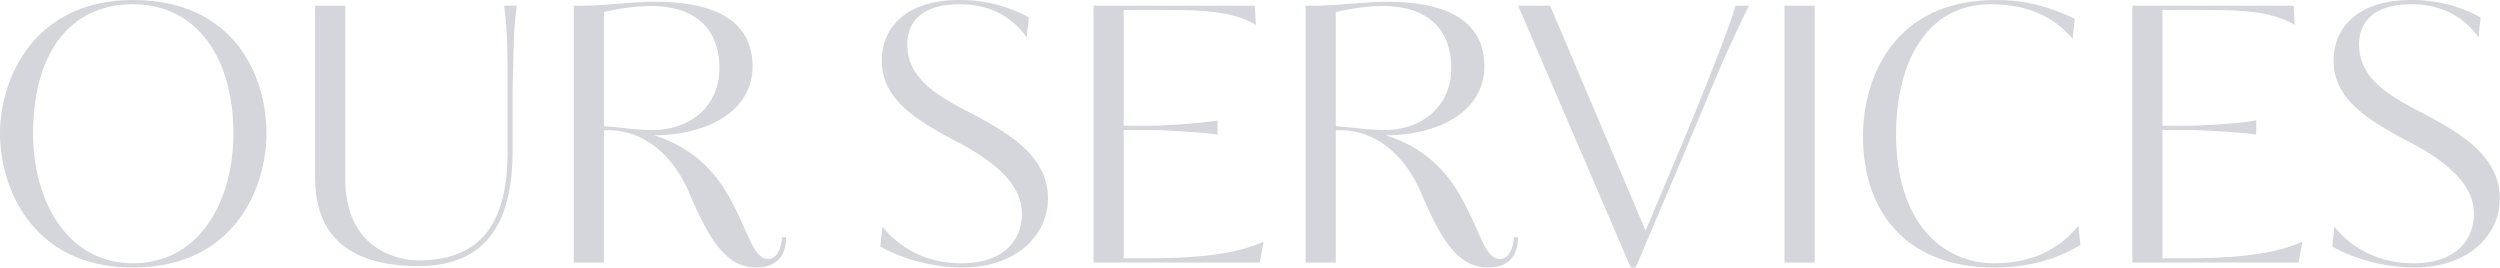 <?xml version="1.0" encoding="UTF-8"?> <svg xmlns="http://www.w3.org/2000/svg" viewBox="0 0 1864.79 199.54"><defs><style>.cls-1{fill:#3b445b;opacity:0.22;}</style></defs><g id="Layer_2" data-name="Layer 2"><g id="Layer_1-2" data-name="Layer 1"><path class="cls-1" d="M99.11,199.54C23.32,199.54,0,139.12,0,99.64,0,57.5,26.23,0,99.11,0,173,0,198.75,54.32,198.75,99.64,198.75,139.12,175.69,199.54,99.11,199.54Zm0-196.36c-48.23,0-74.46,38.16-74.46,96.46,0,49.29,24.91,96.72,74.46,96.72,50.61,0,75-47.43,75-96.72C174.1,44.52,147.87,3.18,99.11,3.18Z"></path><path class="cls-1" d="M376,4.24h9.54c-2.91,18.81-2.38,38.43-3.18,62v45.84c0,49.29-15.9,86.39-70.49,86.39-77.64,0-76.85-52.2-76.85-69.43V4.24h22.53V133.56c0,50.61,36.83,60.68,54.59,60.68,53.53,0,66.51-37.1,66.51-82.15V63.86C378.68,42.93,378.68,22.79,376,4.24Z"></path><path class="cls-1" d="M583.26,177h3.18c-.26,7.95-2.12,22.52-22.79,22.52-22.52,0-35.24-22.26-49.55-55.65-11.93-27.82-34.19-48.23-63.6-46.64v98.58H428V4.24h3.71c17.76.26,39.49-2.92,57-2.92,61.48,0,72.61,26.77,72.61,48.23,0,33.13-33.13,51.15-73.41,51.41,28.89,9,45.58,27.3,55.92,45.85,5.3,9.27,10.6,21.46,14.57,30.21,2.92,6.36,7.16,16.16,14.58,16.16C580.08,193.18,583,183.91,583.26,177ZM485.74,4.5C472.23,4.5,458.45,7.15,450.5,9V94.07l14,1.33A201.17,201.17,0,0,0,486.27,97c30.48,0,50.35-19.35,50.35-46.11C536.62,19.88,516.75,4.5,485.74,4.5Z"></path><path class="cls-1" d="M717.62,199.54c-8,0-34.72-1.06-61-15.63l1.59-14.84c10.6,13.25,29.68,27.29,59.09,27.29,32.07,0,45-18,45-36.83,0-23.59-23.58-41.08-50.08-54.59C683.7,89.57,657.73,74.2,657.73,45.31c0-23.58,16.69-45.31,58-45.31a105.44,105.44,0,0,1,51.68,13l-1.59,14.84C756,14,740.14,3.18,715.76,3.18c-30.21,0-39,15.1-39,29.94,0,25.71,22.79,38.69,48.76,51.94,27.29,14.58,56.18,31.54,56.18,62.81C781.75,175.16,758.43,199.54,717.62,199.54Z"></path><path class="cls-1" d="M855.15,192.65c25.7,0,63.07-1.06,87.45-12.45l-2.92,15.63h-124V4.24H936l.8,14.31C918.75,8,895.69,7.42,867.6,7.42H838.19V93.81h17.75c16.17,0,44.52-2.39,52.21-4v10.6c-7.69-1.32-36-3.44-52.21-3.44H838.19v95.66Z"></path><path class="cls-1" d="M1129.16,177h3.18c-.27,7.95-2.12,22.52-22.79,22.52-22.53,0-35.25-22.26-49.56-55.65-11.92-27.82-34.18-48.23-63.6-46.64v98.58H973.87V4.24h3.71c17.75.26,39.48-2.92,57-2.92,61.48,0,72.61,26.77,72.61,48.23,0,33.13-33.12,51.15-73.4,51.41,28.88,9,45.58,27.3,55.91,45.85,5.3,9.27,10.6,21.46,14.58,30.21,2.91,6.36,7.15,16.16,14.57,16.16C1126,193.18,1128.89,183.91,1129.16,177ZM1031.64,4.5c-13.52,0-27.3,2.65-35.25,4.51V94.07l14.05,1.33A200.8,200.8,0,0,0,1032.17,97c30.47,0,50.35-19.35,50.35-46.11C1082.52,19.88,1062.64,4.5,1031.64,4.5Z"></path><path class="cls-1" d="M1273.05,62.54c14.84-37.37,19.35-50.62,21.47-58.3h10.07c-2.92,5.3-13.25,27.82-17.49,37.1-7.69,17-14.31,34.71-67,158.2h-3.71l-84-195.3h23.85L1227.47,172C1248.14,123.22,1263,88,1273.05,62.54Z"></path><path class="cls-1" d="M1353.61,195.83h-22.52V4.24h22.52Z"></path><path class="cls-1" d="M1551.83,182.85c-19.87,11.66-40.81,16.69-64.39,16.69-64.93,0-97.79-41.07-97.79-97.78C1389.65,57.5,1413,0,1488.76,0c16.7,0,35.25,2.65,58.83,14L1546,28.88c-13.51-15.63-32.06-25.7-61.21-25.7-49.29,0-70.49,45.84-70.49,97,0,66.51,35.24,96.19,73.14,96.19,27.82,0,48-10.07,62.8-27.82Z"></path><path class="cls-1" d="M1630,192.65c25.71,0,63.07-1.06,87.45-12.45l-2.91,15.63h-124V4.24h120.31l.79,14.31c-18-10.6-41.07-11.13-69.16-11.13H1613V93.81h17.76c16.16,0,44.52-2.39,52.2-4v10.6c-7.68-1.32-36-3.44-52.2-3.44H1613v95.66Z"></path><path class="cls-1" d="M1800.66,199.54c-8,0-34.71-1.06-61-15.63l1.59-14.84c10.6,13.25,29.68,27.29,59.1,27.29,32.06,0,45-18,45-36.83,0-23.59-23.59-41.08-50.09-54.59-28.62-15.37-54.59-30.74-54.59-59.63,0-23.58,16.7-45.31,58-45.31a105.37,105.37,0,0,1,51.67,13l-1.59,14.84c-9.8-13.78-25.7-24.64-50.08-24.64-30.21,0-39,15.1-39,29.94,0,25.71,22.79,38.69,48.76,51.94,27.3,14.58,56.18,31.54,56.18,62.81C1864.79,175.16,1841.47,199.54,1800.66,199.54Z"></path></g></g></svg> 